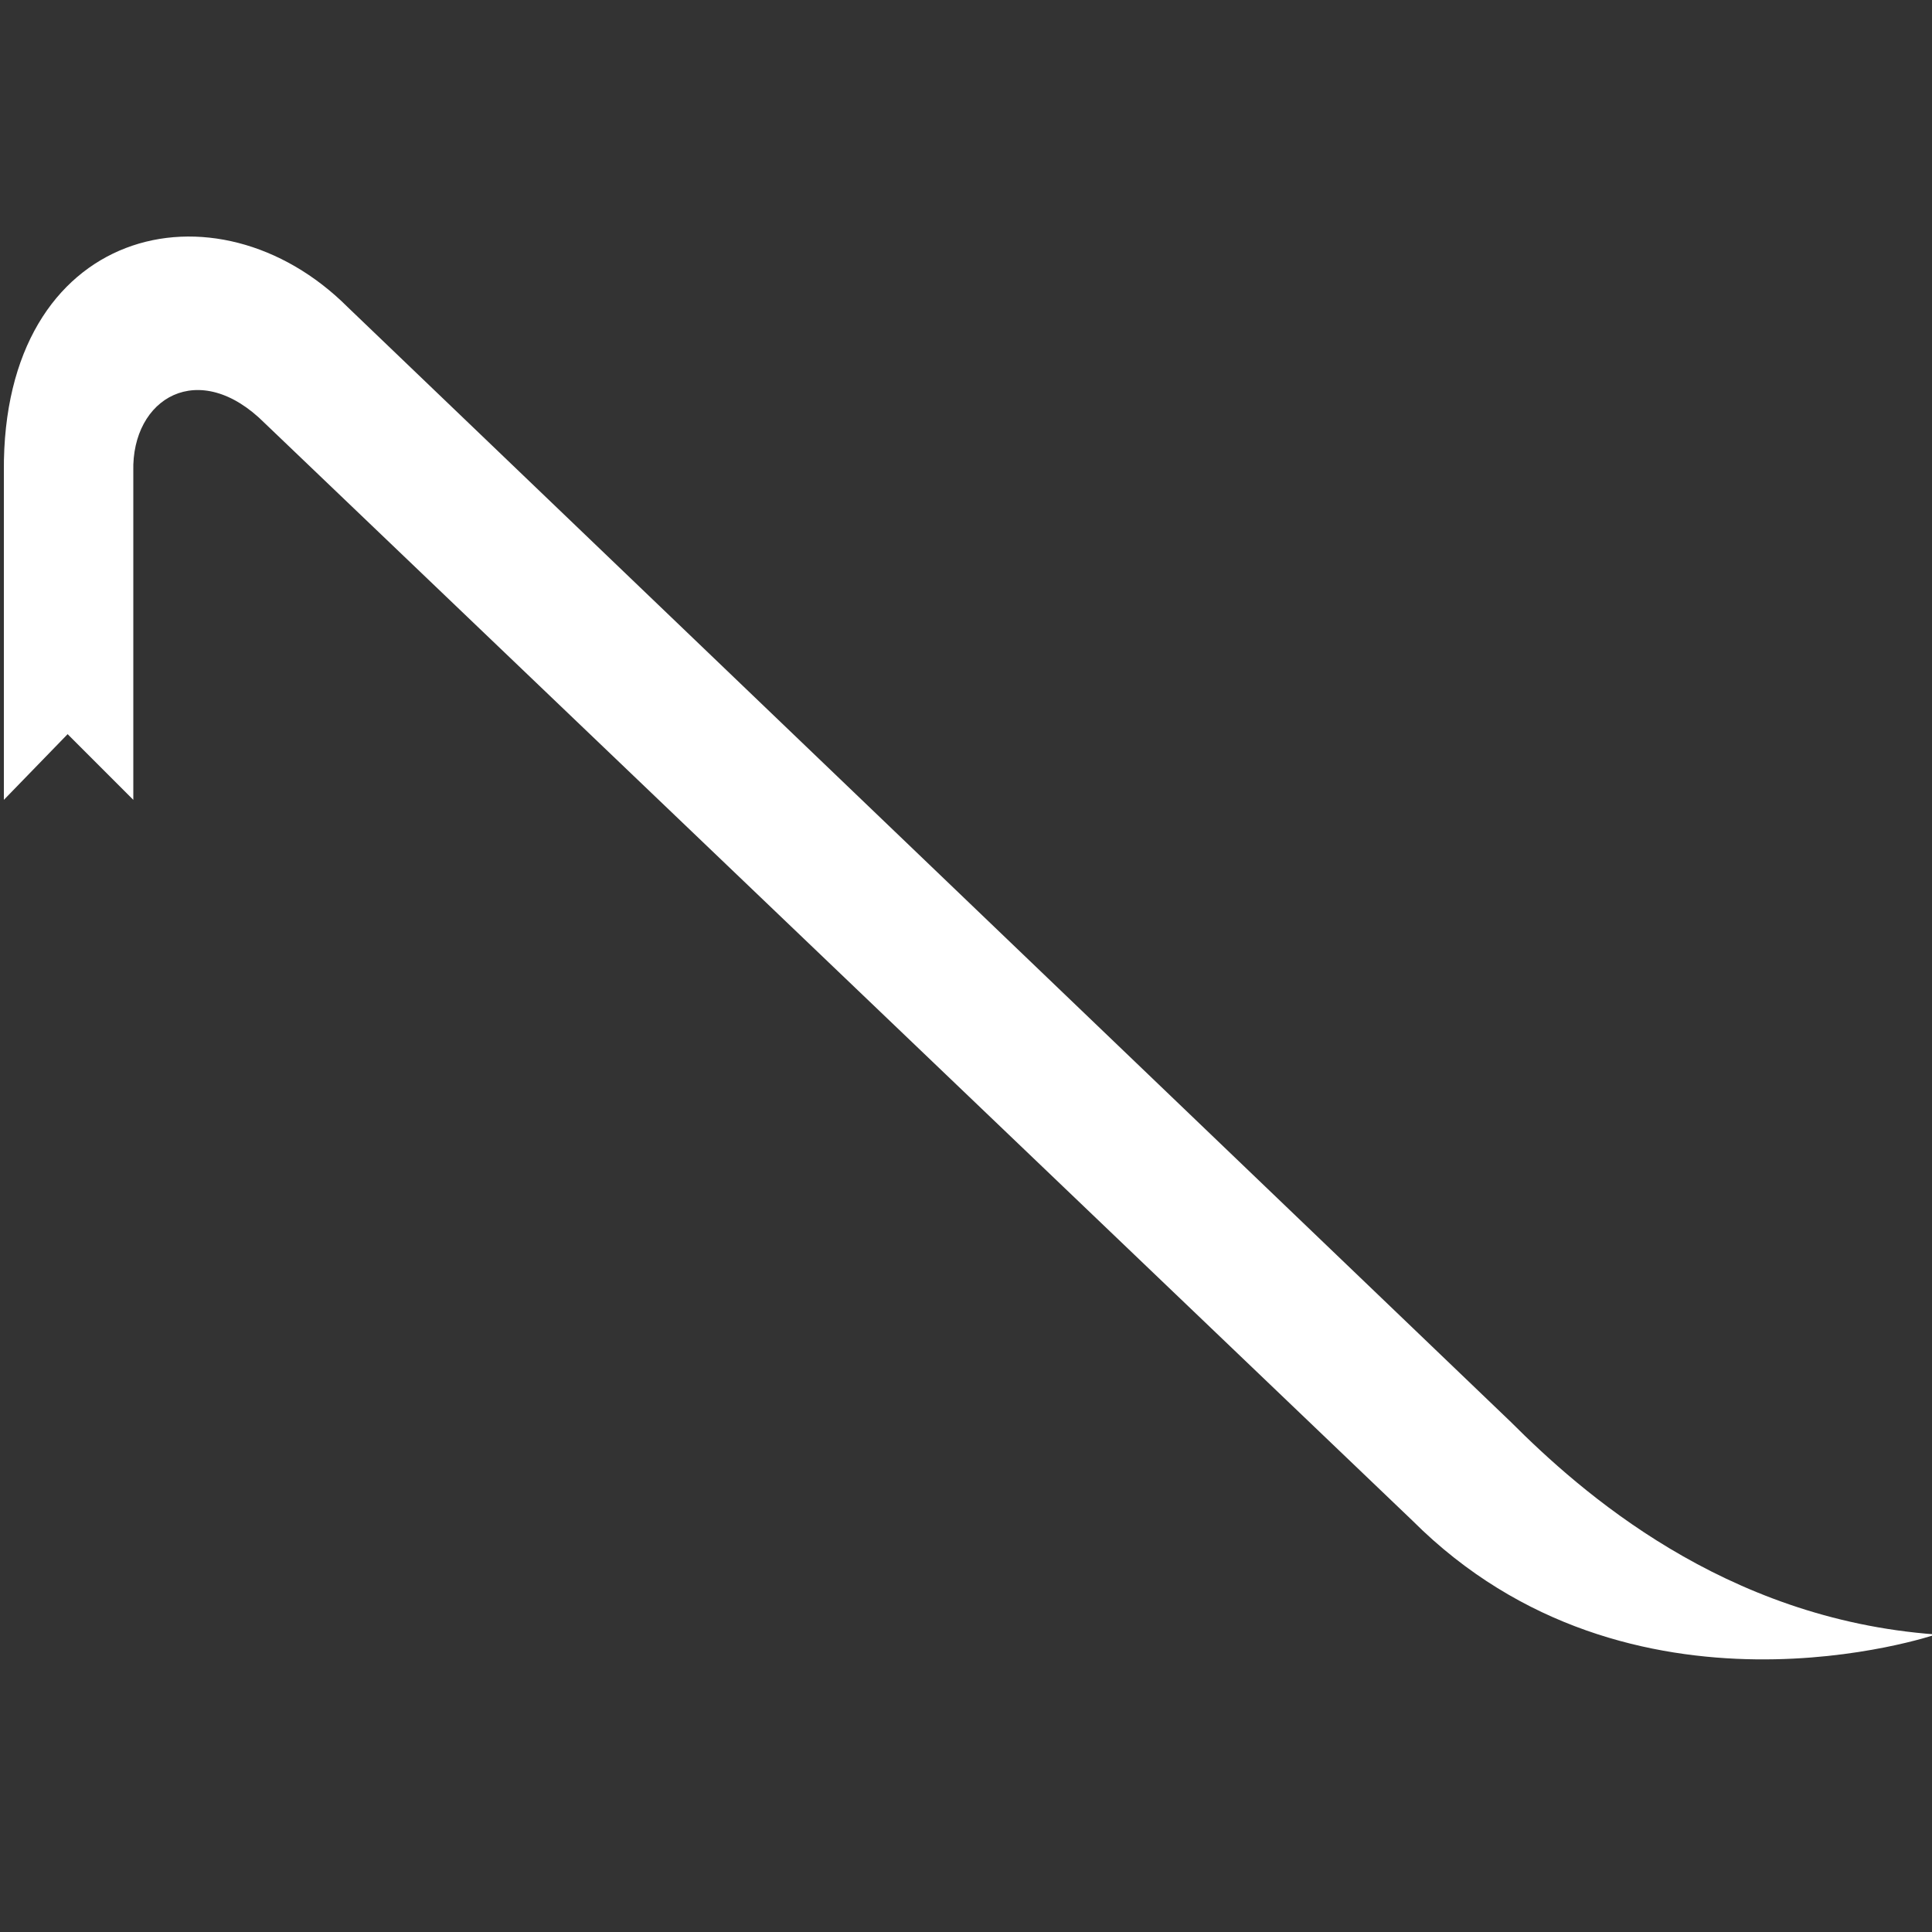 <svg enable-background="new 0 0 100 100" viewBox="0 0 100 100" xmlns="http://www.w3.org/2000/svg"><rect x="0" y="0" width="100" height="100" fill="#333333" stroke="none"/><path d="m .2 41.4 s 0 -14.3 0 -17 c -.1 -12.7 11 -15.3 17.8 -8.5 l 60.2 57.7 c 3.6 3.6 11 10.2 22 11 0 0 -15.8 5.4 -27.1 -5.9 l -59.4 -56.8 c -3.4 -3.4 -6.9 -1.3 -6.8 2.5 v 17 l -3.4 -3.4 z" fill="#fff"/></svg>